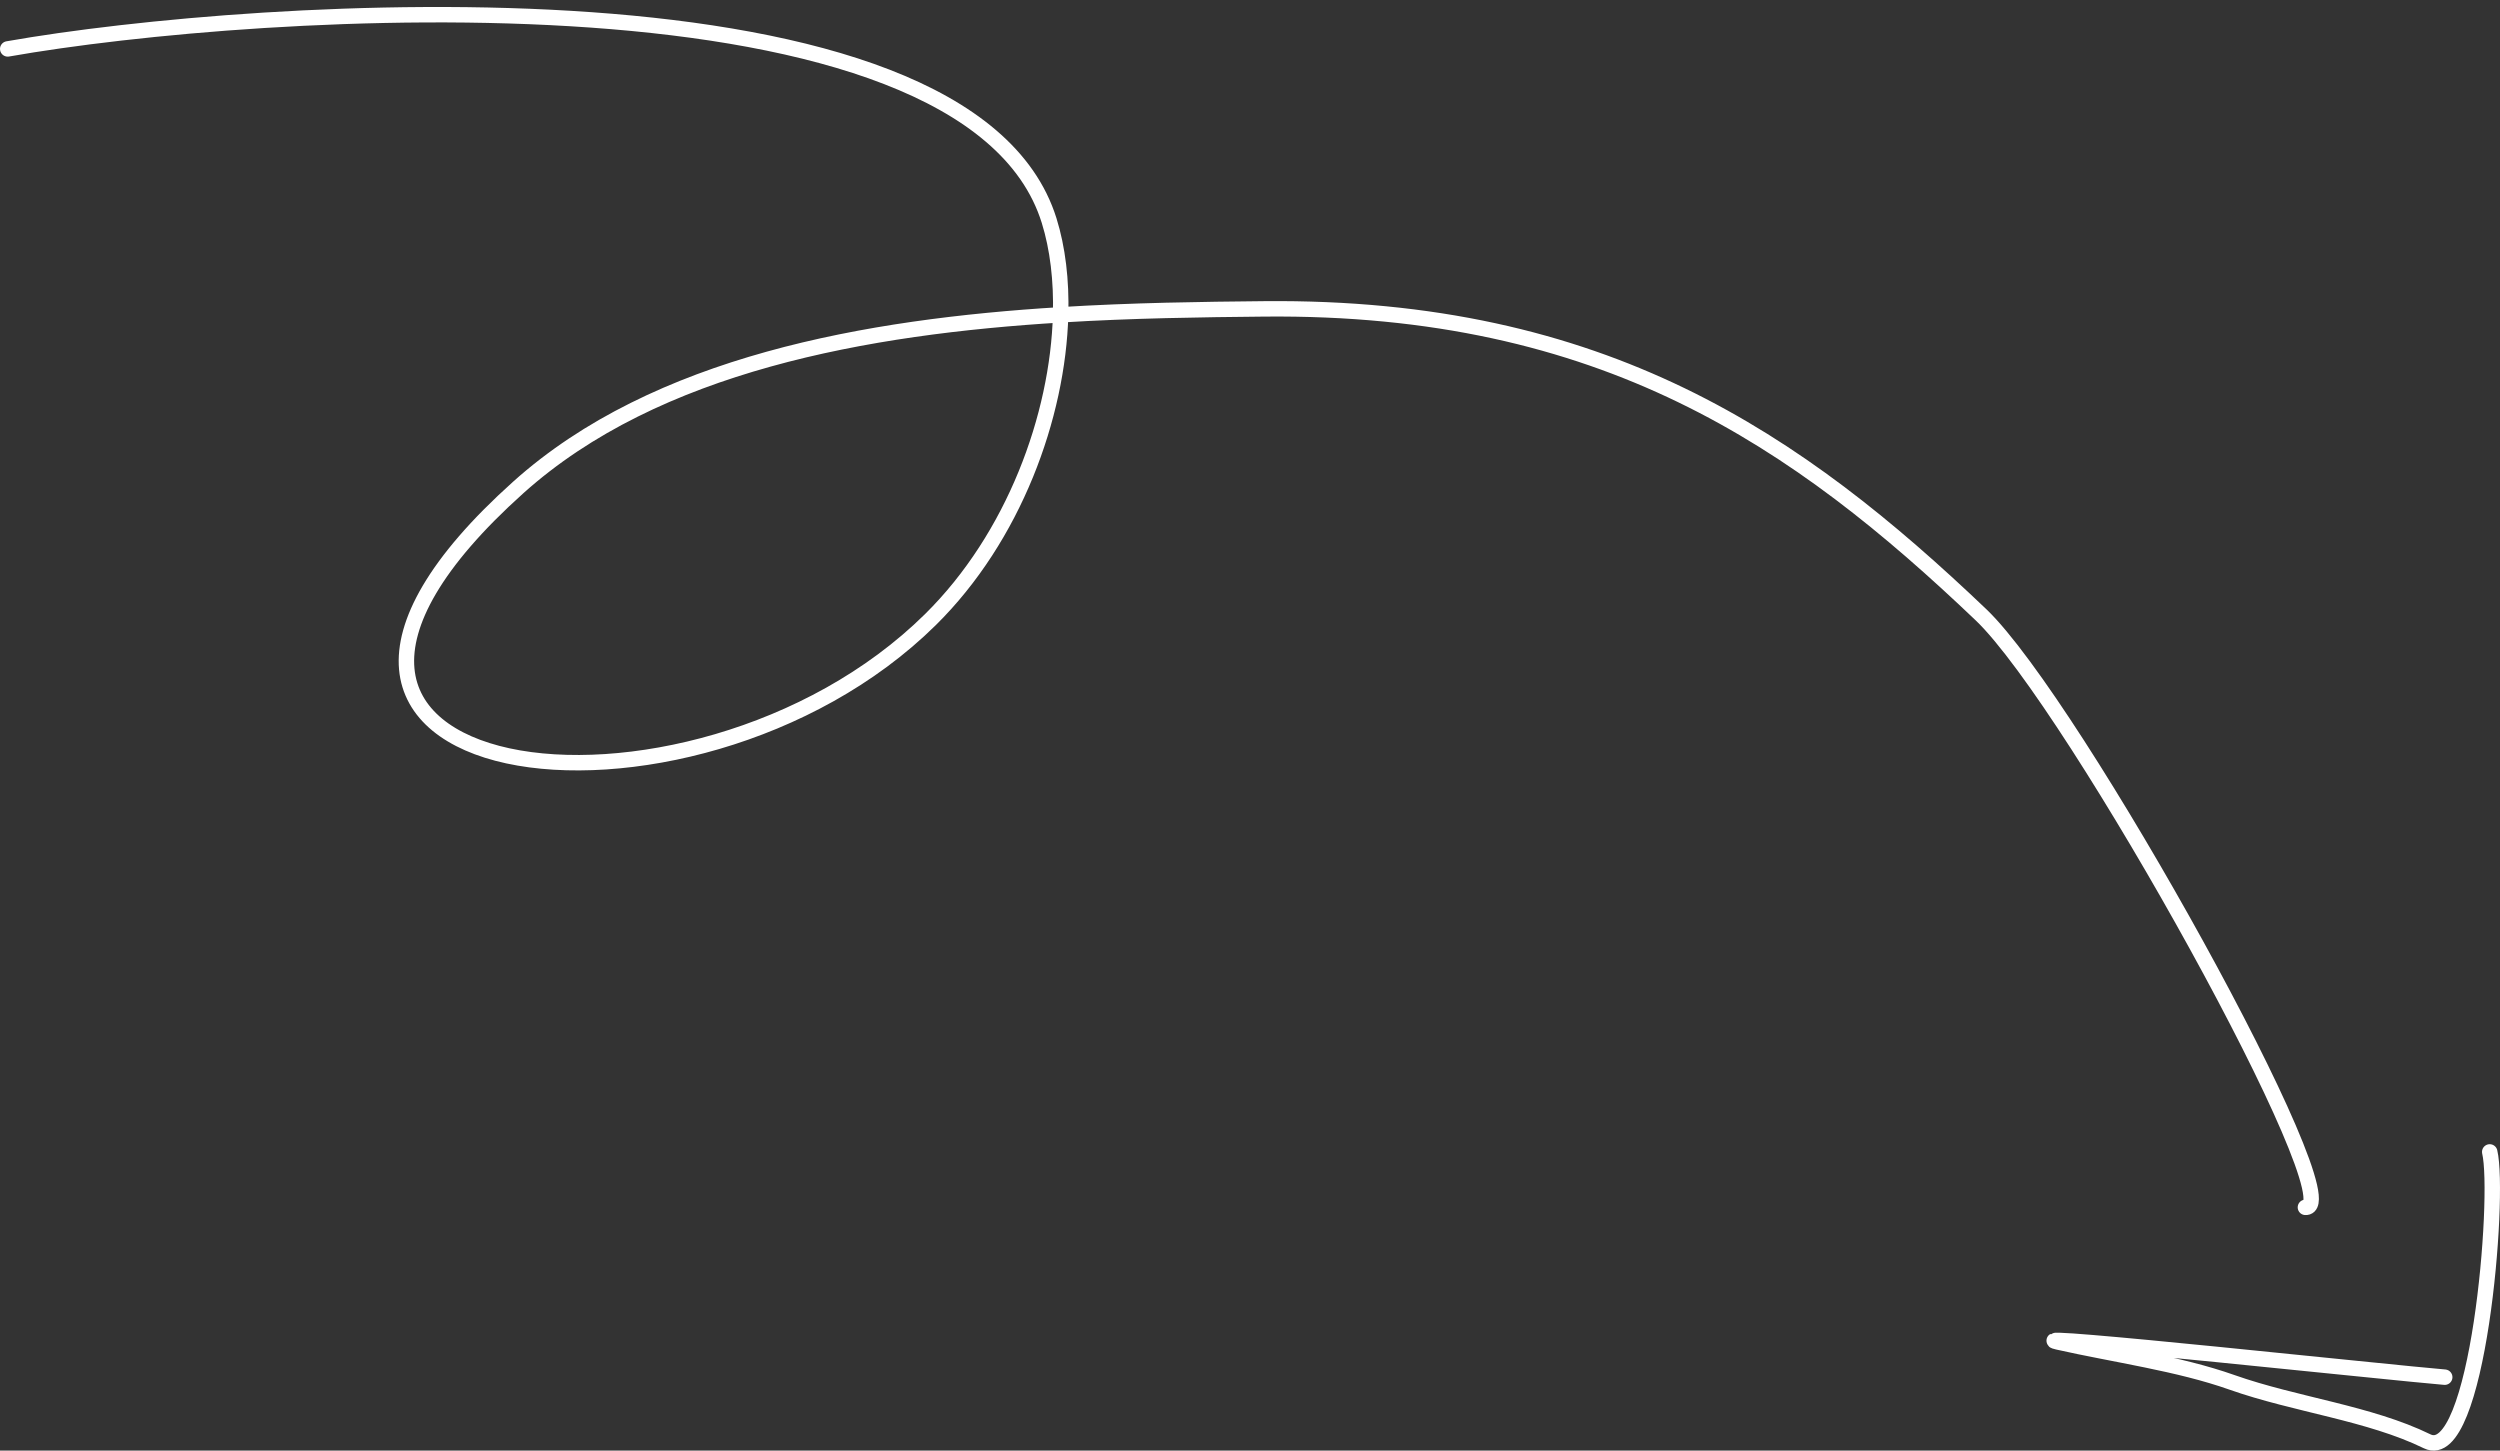 <?xml version="1.0" encoding="UTF-8"?> <svg xmlns="http://www.w3.org/2000/svg" width="324" height="188" viewBox="0 0 324 188" fill="none"><rect x="0" y="0" width="324" height="188" fill="#333333" stroke="none"/> <path d="M1 6.34C33.281 0.64 125.369 -5.411 135.966 28.589C137.083 32.173 137.577 36.34 137.457 40.799M137.457 40.799C137.101 53.943 131.405 69.615 120.578 80.305C89.442 111.051 23.497 102.351 67.177 63.163C85.045 47.132 112.382 42.334 137.457 40.799ZM137.457 40.799C146.757 40.229 155.747 40.109 163.826 40.03C207.845 39.601 233.024 57.065 256.739 79.677C268.782 91.161 305.187 156.805 298.781 156.471M316.837 178.482C310.317 177.955 260.95 172.628 266.675 173.917C274.169 175.604 282.314 176.696 289.261 179.152C297.479 182.057 307.039 183.121 314.554 186.791C321.148 190.011 324.036 155.02 322.668 149.288" stroke="white" stroke-width="2" stroke-linecap="round"></path> </svg> 